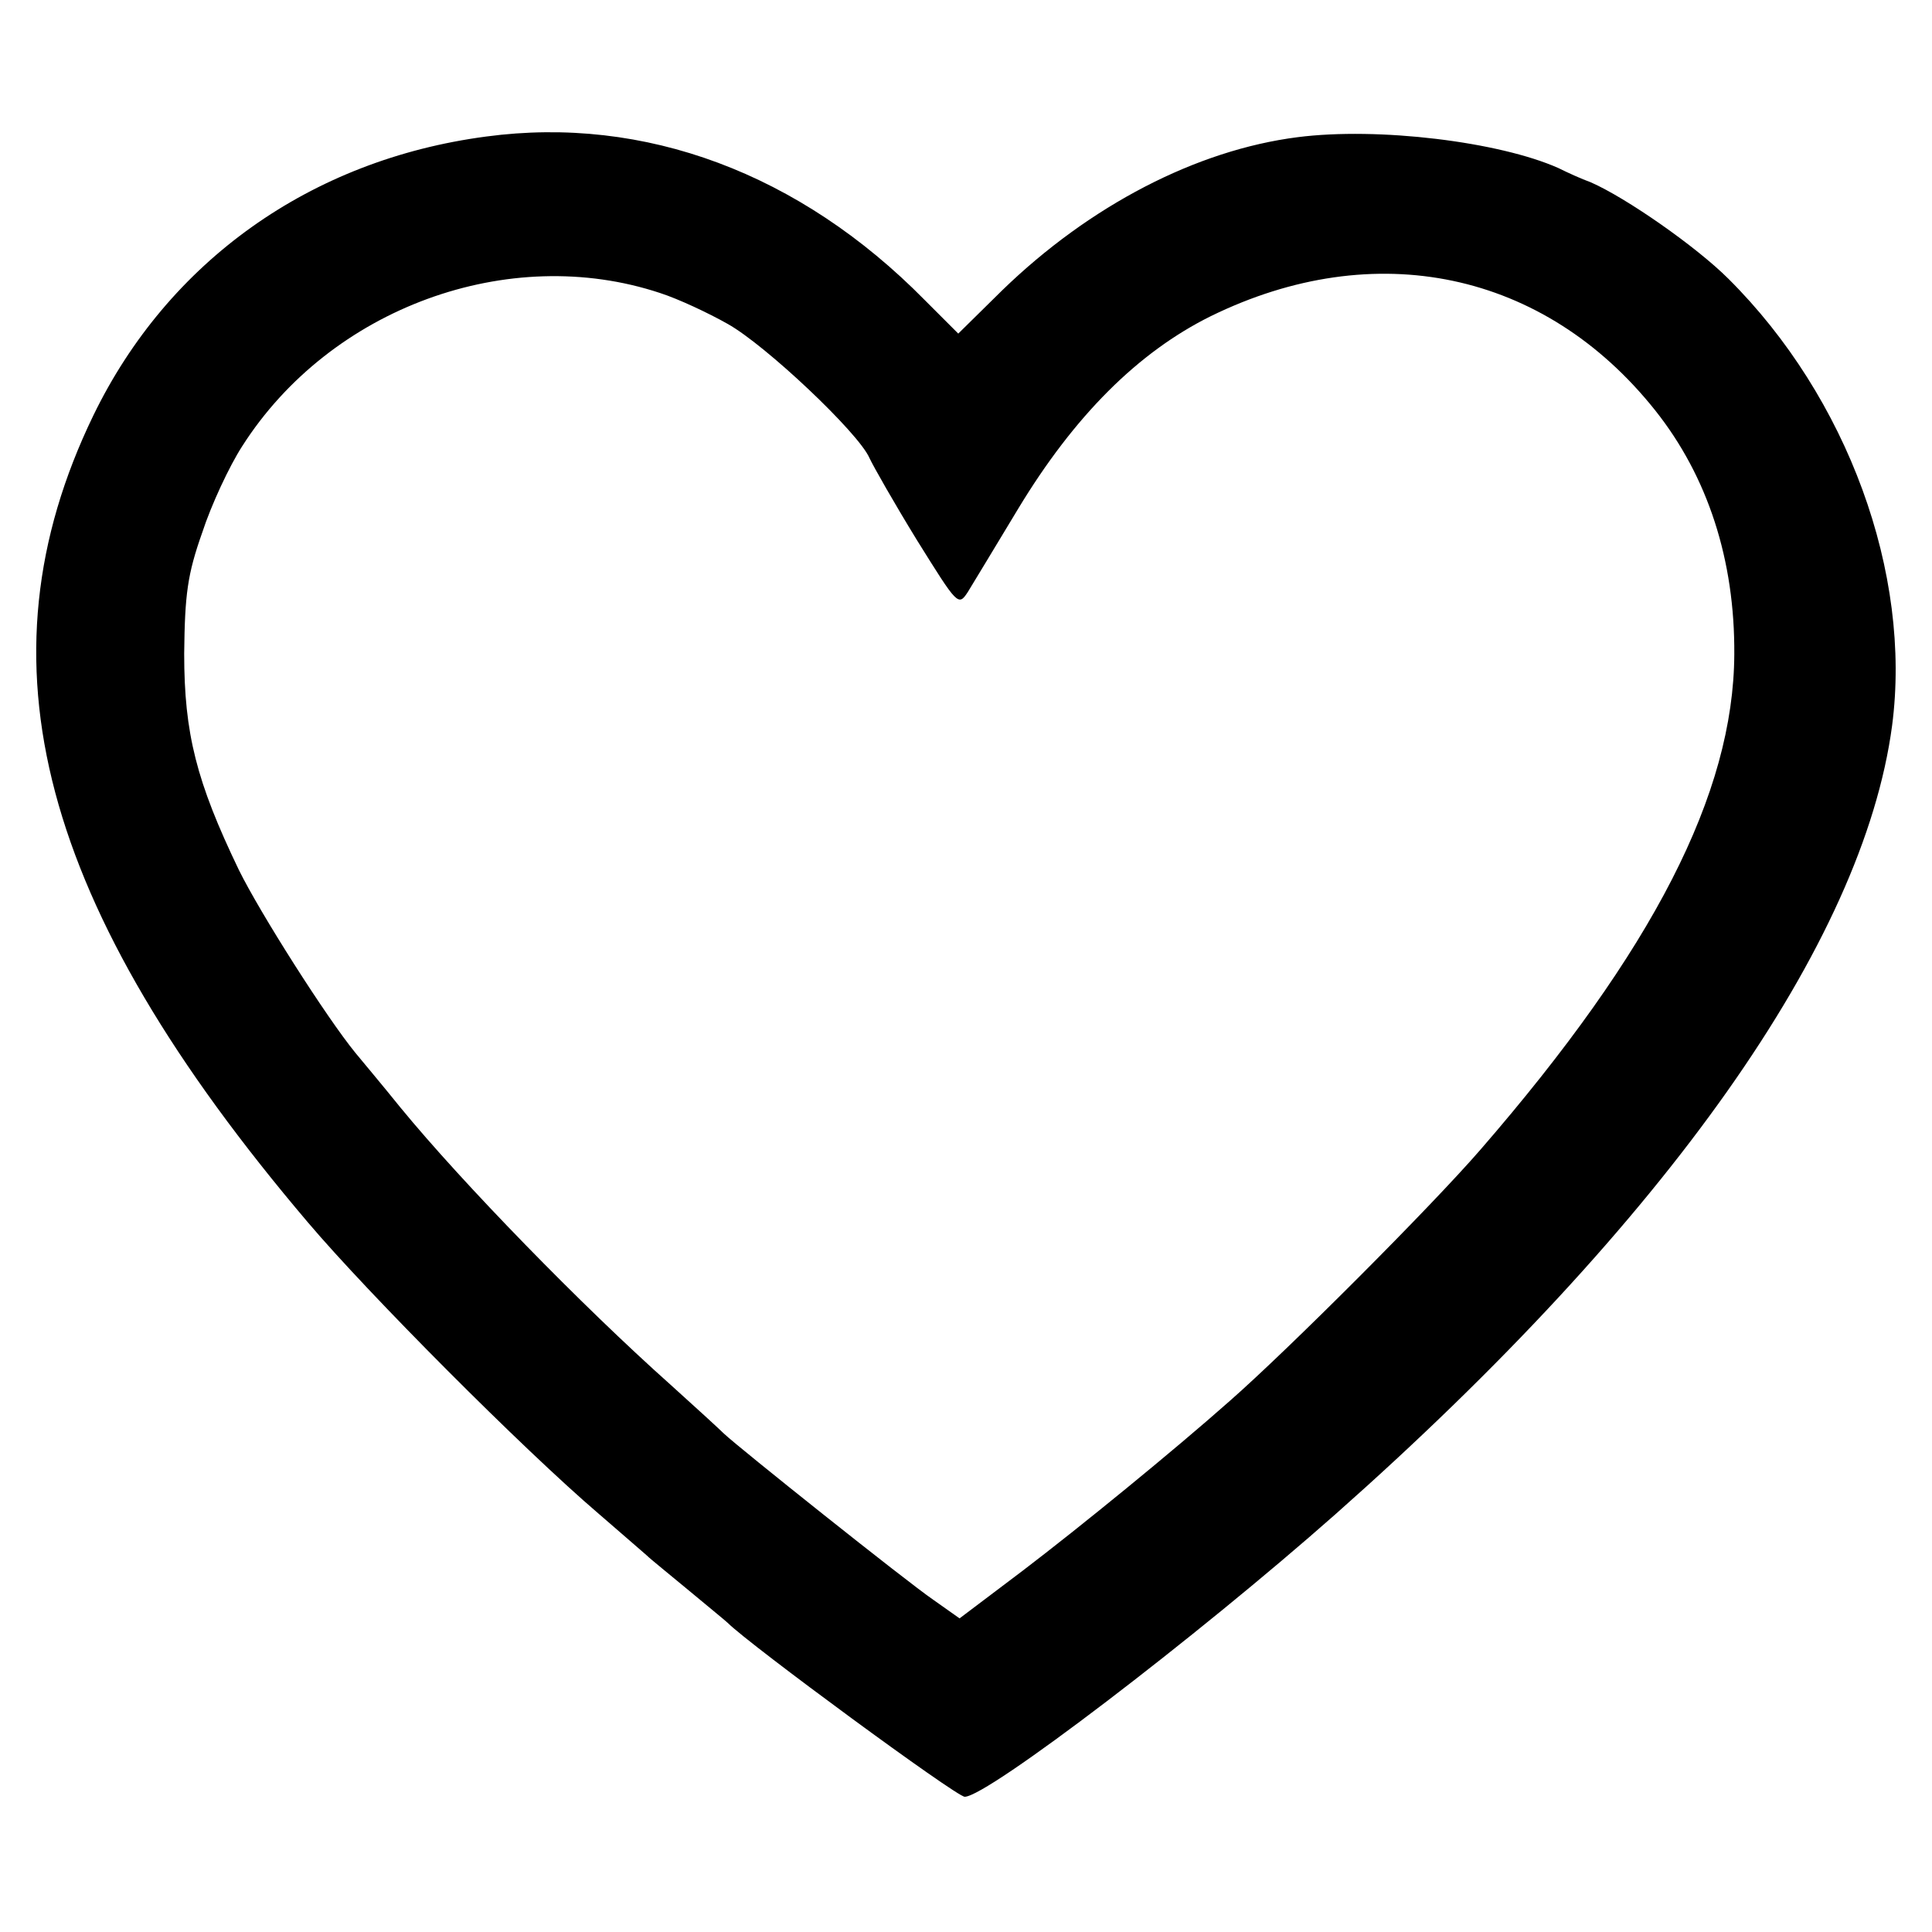 <?xml version="1.0" standalone="no"?>
<!DOCTYPE svg PUBLIC "-//W3C//DTD SVG 20010904//EN"
 "http://www.w3.org/TR/2001/REC-SVG-20010904/DTD/svg10.dtd">
<svg version="1.0" xmlns="http://www.w3.org/2000/svg"
 width="300pt" height="300pt" viewBox="0 0 300 300"
 preserveAspectRatio="xMidYMid meet">
<g transform="translate(0,300) scale(0.1,-0.1)"
fill="#000000" stroke="none">
<path d="M755 2788 c-273 -36 -494 -194 -610 -433 -185 -382 -84 -762 333
-1253 94 -111 334 -352 451 -452 35 -30 69 -60 75 -65 6 -6 36 -30 66 -55 30
-25 57 -47 60 -50 34 -34 355 -270 368 -270 35 0 360 248 576 439 514 455 819
887 864 1224 31 236 -69 510 -254 694 -50 50 -159 126 -214 150 -14 5 -36 15
-50 22 -92 41 -280 64 -405 48 -157 -20 -323 -106 -459 -238 l-68 -67 -52 52
c-194 197 -435 287 -681 254z m270 -243 c28 -9 75 -31 105 -48 59 -33 203
-169 220 -208 6 -13 39 -71 74 -128 63 -101 64 -103 79 -80 8 13 43 71 78 129
87 144 186 243 299 299 255 125 518 70 690 -146 82 -103 124 -233 123 -379 -1
-216 -126 -460 -394 -769 -78 -90 -299 -311 -389 -390 -88 -78 -234 -197 -322
-264 l-98 -74 -41 29 c-41 28 -303 237 -325 258 -6 6 -43 40 -83 76 -138 123
-323 313 -419 430 -29 36 -61 74 -70 85 -45 55 -148 217 -181 284 -66 137 -85
212 -85 336 1 92 5 123 28 188 14 43 42 103 62 134 137 215 414 316 649 238z"/>
</g>
</svg>
